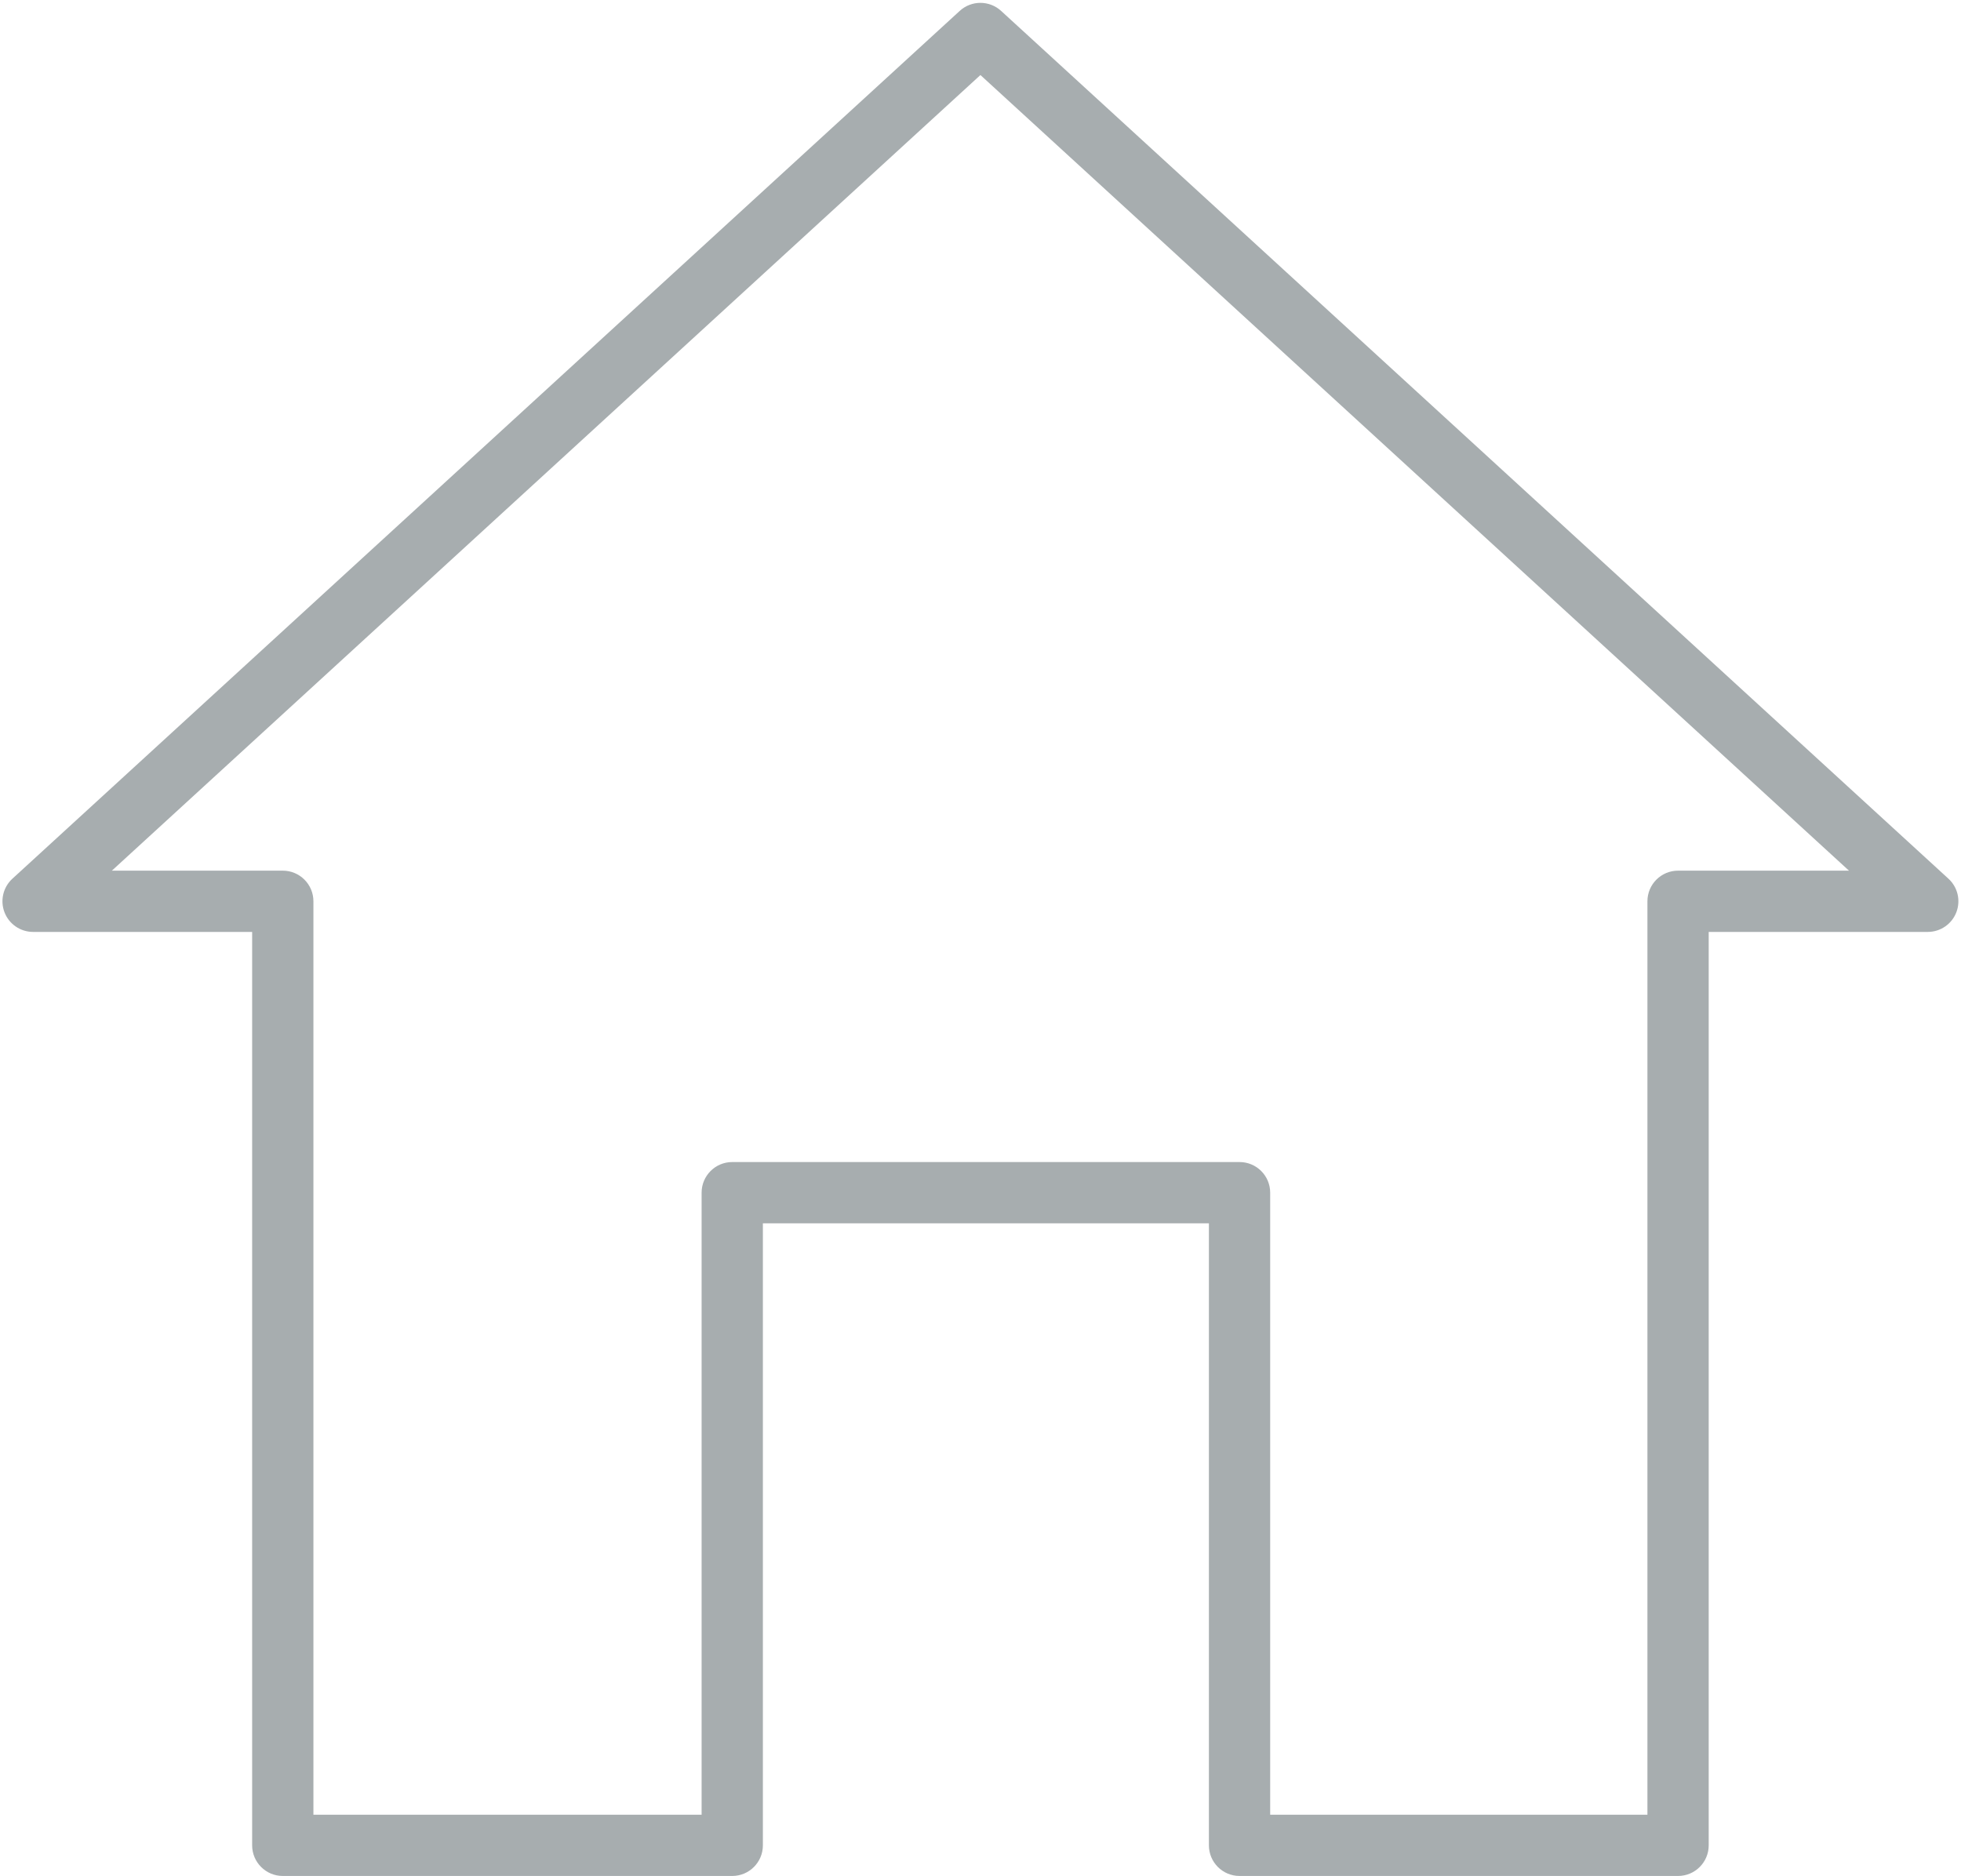 <?xml version="1.0" encoding="UTF-8" standalone="no"?><svg xmlns="http://www.w3.org/2000/svg" xmlns:xlink="http://www.w3.org/1999/xlink" fill="#a7adaf" height="459.3" preserveAspectRatio="xMidYMid meet" version="1" viewBox="-0.6 -0.7 480.1 459.3" width="480.1" zoomAndPan="magnify"><g id="change1_1"><path d="M410.23,458.65h-107.359c-4.143,0-7.5-3.357-7.5-7.5V298.84H186.171v152.31 c0,4.143-3.358,7.5-7.5,7.5H68.631c-4.142,0-7.5-3.357-7.5-7.5V227.491H7.5 c-3.093,0-5.869-1.899-6.99-4.783c-1.121-2.883-0.357-6.158,1.924-8.248 L234.364,1.97c2.867-2.627,7.266-2.627,10.133,0l231.93,212.49 c2.281,2.089,3.045,5.365,1.924,8.248c-1.121,2.883-3.897,4.783-6.99,4.783 h-53.63v223.659C417.73,455.292,414.373,458.65,410.23,458.65z M310.371,443.65 h92.359v-223.66c0-4.142,3.357-7.5,7.5-7.5h41.842L239.431,17.672L26.789,212.49h41.842 c4.142,0,7.5,3.358,7.5,7.5v223.66h95.04V291.34c0-4.143,3.358-7.5,7.5-7.5h124.2 c4.143,0,7.5,3.357,7.5,7.5V443.65z" fill="inherit"/></g></svg>